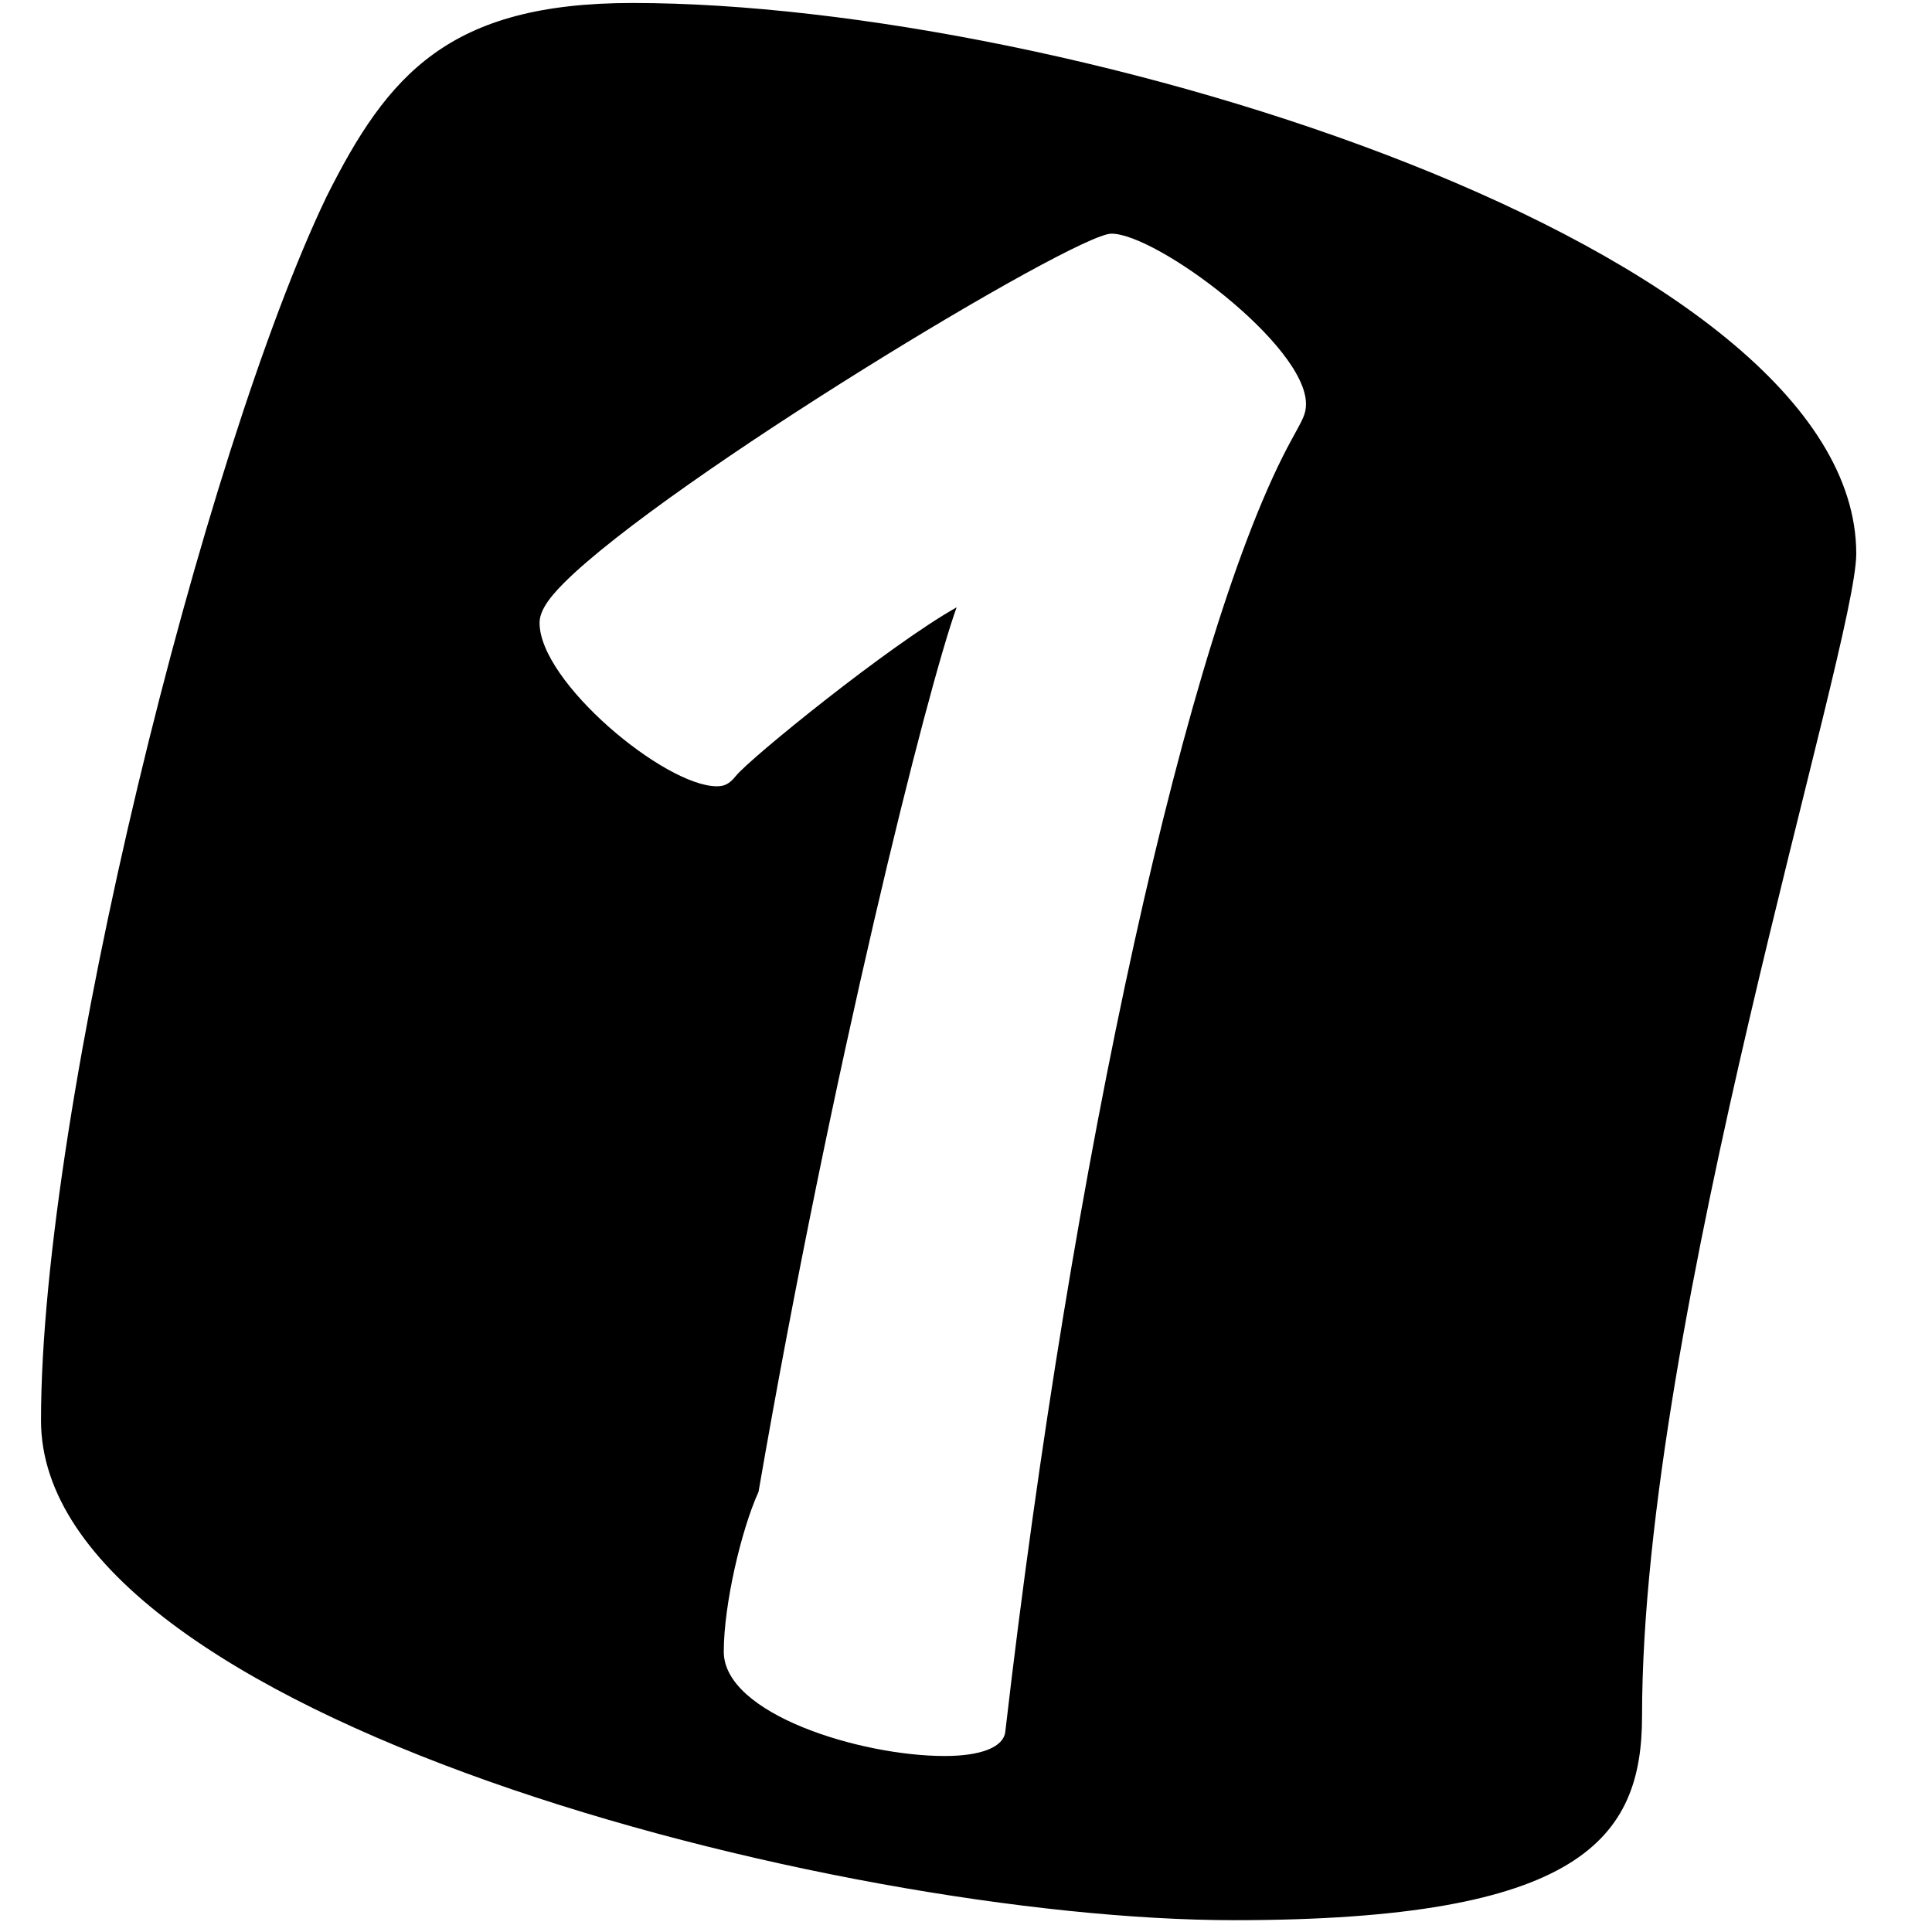 <?xml version="1.0" encoding="utf-8"?>
<!-- Generator: Adobe Illustrator 15.1.0, SVG Export Plug-In . SVG Version: 6.00 Build 0)  -->
<!DOCTYPE svg PUBLIC "-//W3C//DTD SVG 1.1//EN" "http://www.w3.org/Graphics/SVG/1.1/DTD/svg11.dtd">
<svg version="1.1" id="Ebene_1" xmlns="http://www.w3.org/2000/svg" xmlns:xlink="http://www.w3.org/1999/xlink" x="0px" y="0px"
	 width="85.04px" height="85.04px" viewBox="0 0 85.04 85.04" enable-background="new 0 0 85.04 85.04" xml:space="preserve">
<path d="M27.838,0.131c-8.08,0-10.77,3.141-13.465,8.526C8.986,19.88,1.805,48.607,1.805,62.527
	c0,13.013,35.013,21.993,52.518,21.993c15.264,0,17.954-3.587,17.954-8.98c0-17.504,9.429-47.133,9.429-51.167
	C81.706,10.9,47.141,0.131,27.838,0.131z M56.873,19.312c-4.592,8.337-9.717,31.819-12.623,56.909
	c-0.077,0.688-1.071,1.072-2.677,1.072c-3.671,0-9.715-1.838-9.715-4.592c0-2.062,0.765-5.354,1.53-7.036
	c3.213-18.587,7.419-35.338,8.72-38.933c-2.984,1.682-9.102,6.654-9.715,7.419c-0.306,0.382-0.535,0.458-0.841,0.458
	c-2.294,0-7.802-4.589-7.802-7.19c0-0.459,0.305-0.994,1.072-1.759c4.513-4.513,22.487-15.375,24.098-15.375
	c1.986,0,8.565,4.896,8.565,7.496C57.485,18.242,57.33,18.471,56.873,19.312z"/>
<path d="M117.704,1.463c-8.121,0-10.825,3.158-13.536,8.572c-5.416,11.283-12.636,40.167-12.636,54.162
	c0,13.084,35.2,22.111,52.8,22.111c15.347,0,18.051-3.605,18.051-9.027c0-17.6,9.483-47.389,9.483-51.444
	C171.866,12.291,137.112,1.463,117.704,1.463z M151.823,60.358c-2.845,0.615-24.533,6.844-36.763,15.611
	c-0.536,0.383-0.767,0.691-1.843,0.691c-2.999,0-8.537-3.846-8.537-6.385c0-0.461,0.152-0.691,0.461-1.076
	c4.614-5.768,15.457-20.226,23.303-32.606c5.152-8.154,6.998-14.845,6.154-18.997c-9.23,1.615-14.922,15.688-14.922,19.843
	c0,0.766-0.385,0.921-1.076,0.921c-2.613,0-8.845-3.922-8.768-6.383c0.23-7.307,8.92-23.303,20.534-23.303
	c6.151,0,15.765,5.306,15.765,13.612c0,10.614-9.844,24.997-17.149,34.147c8.615-3.923,18.842-6.691,20.382-6.691
	c2.073,0,5.999,5.924,5.999,8.692C155.363,60.432,153.129,60.127,151.823,60.358z"/>
</svg>
